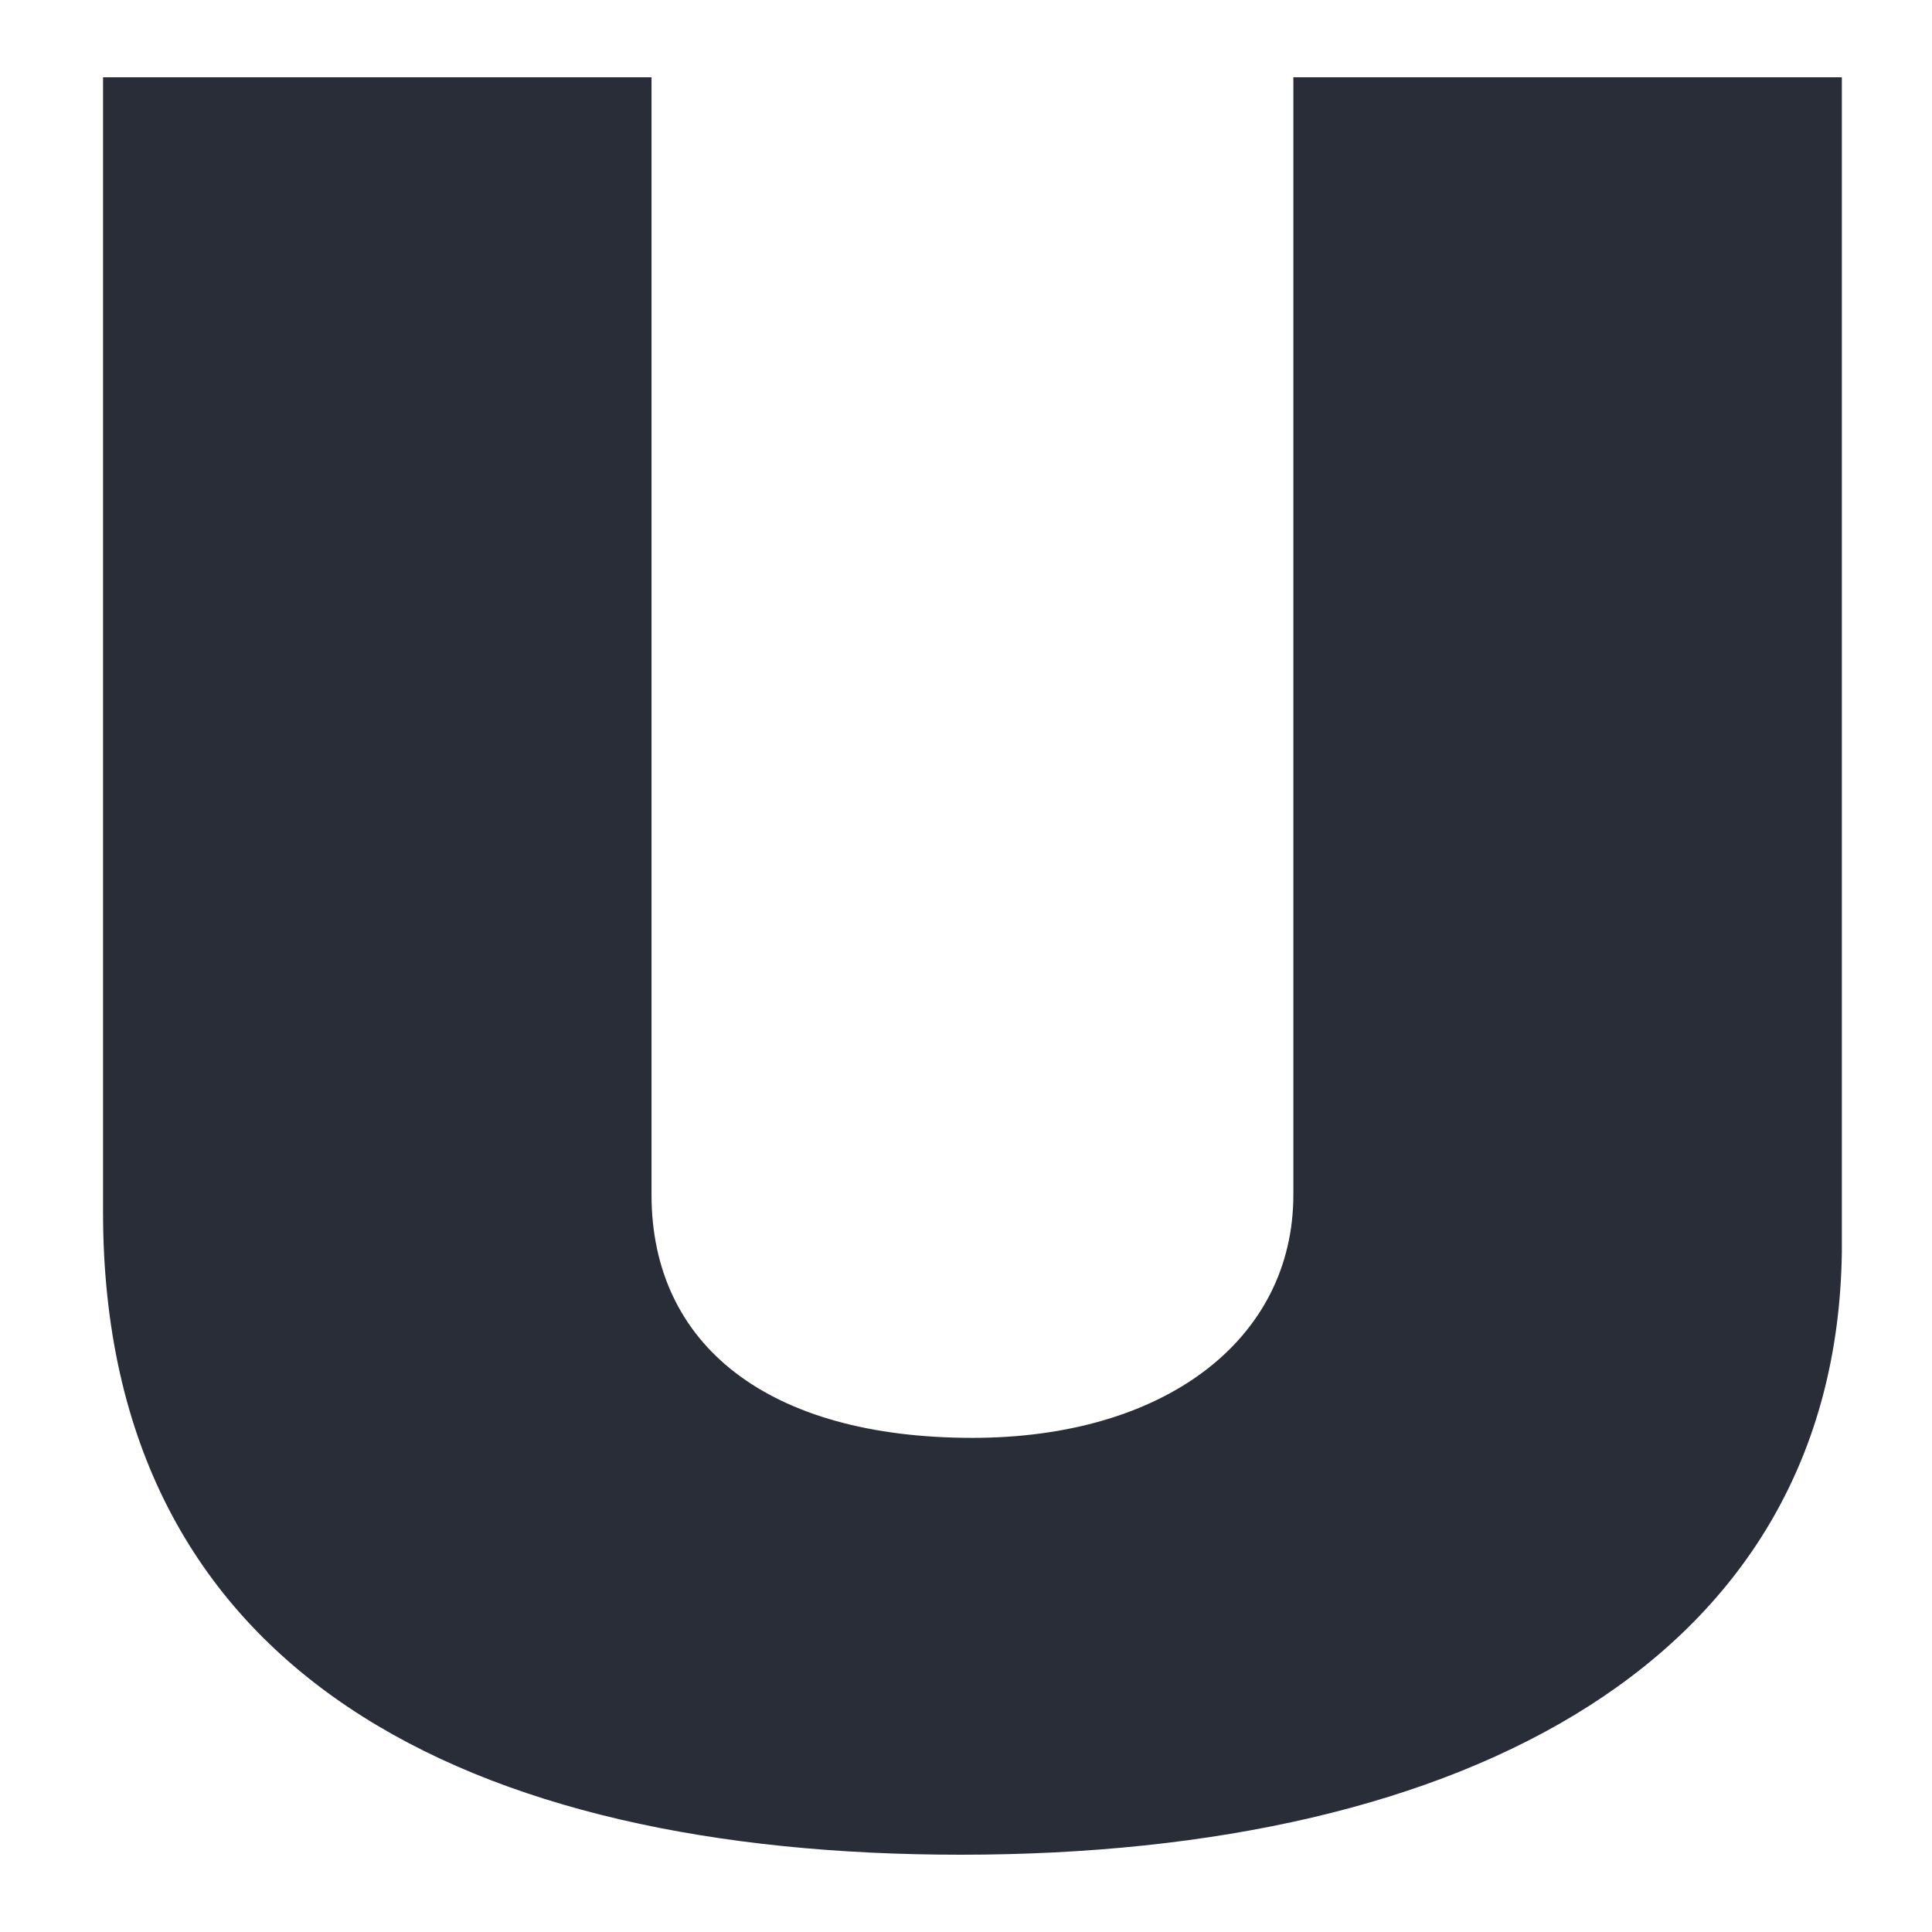 <svg width="500" height="500" viewBox="0 0 500 500" fill="none" xmlns="http://www.w3.org/2000/svg">
<path d="M248.647 480C121.801 480 26.667 433.551 26.667 313.681V20H168.613V309.186C168.613 348.143 198.815 372.118 251.668 372.118C301.5 372.118 334.721 346.645 334.721 309.186V20H476.667V324.169C475.156 429.055 380.023 480 248.647 480Z" fill="#292D37"/>
</svg>
